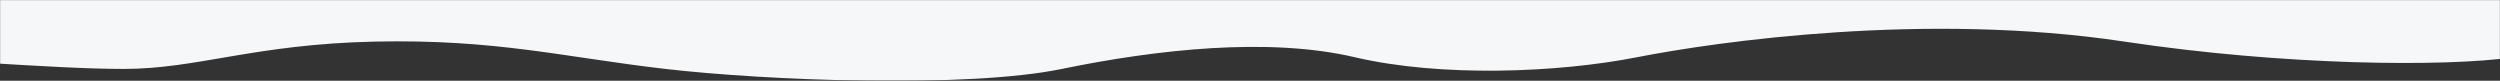 <svg width="1920" height="62" viewBox="0 0 1920 62" fill="none" xmlns="http://www.w3.org/2000/svg">
<rect x="0" y="0" width="1920" height="62" fill="#333333" stroke="none"/>
<mask id="mask0_123_107" style="mask-type:alpha" maskUnits="userSpaceOnUse" x="0" y="0" width="1920" height="62">
<rect width="1920" height="62" fill="#F6F7F9"/>
</mask>
<g mask="url(#mask0_123_107)">
<path d="M1631.5 31.939C1753.39 50.338 1877.69 51.605 1930.7 43.938C1947.01 23.106 1981.3 -18.558 1987.98 -18.558C1996.32 -18.558 -295.847 -41.057 -251.361 5.44C-206.874 51.938 -177.281 43.938 -115 43.938C-52.719 43.938 38.279 52.938 95 52.938C151.72 52.938 195.172 33.939 288.038 31.939C380.903 29.939 433.175 43.938 511.026 52.938C588.877 61.937 742.653 67.937 815.5 52.938C888.346 37.939 974.241 28.439 1040.42 43.938C1106.59 59.438 1196.12 55.938 1257.29 43.938C1318.46 31.939 1479.13 8.94 1631.5 31.939Z" fill="#F6F7F9"/>
</g>
</svg>
